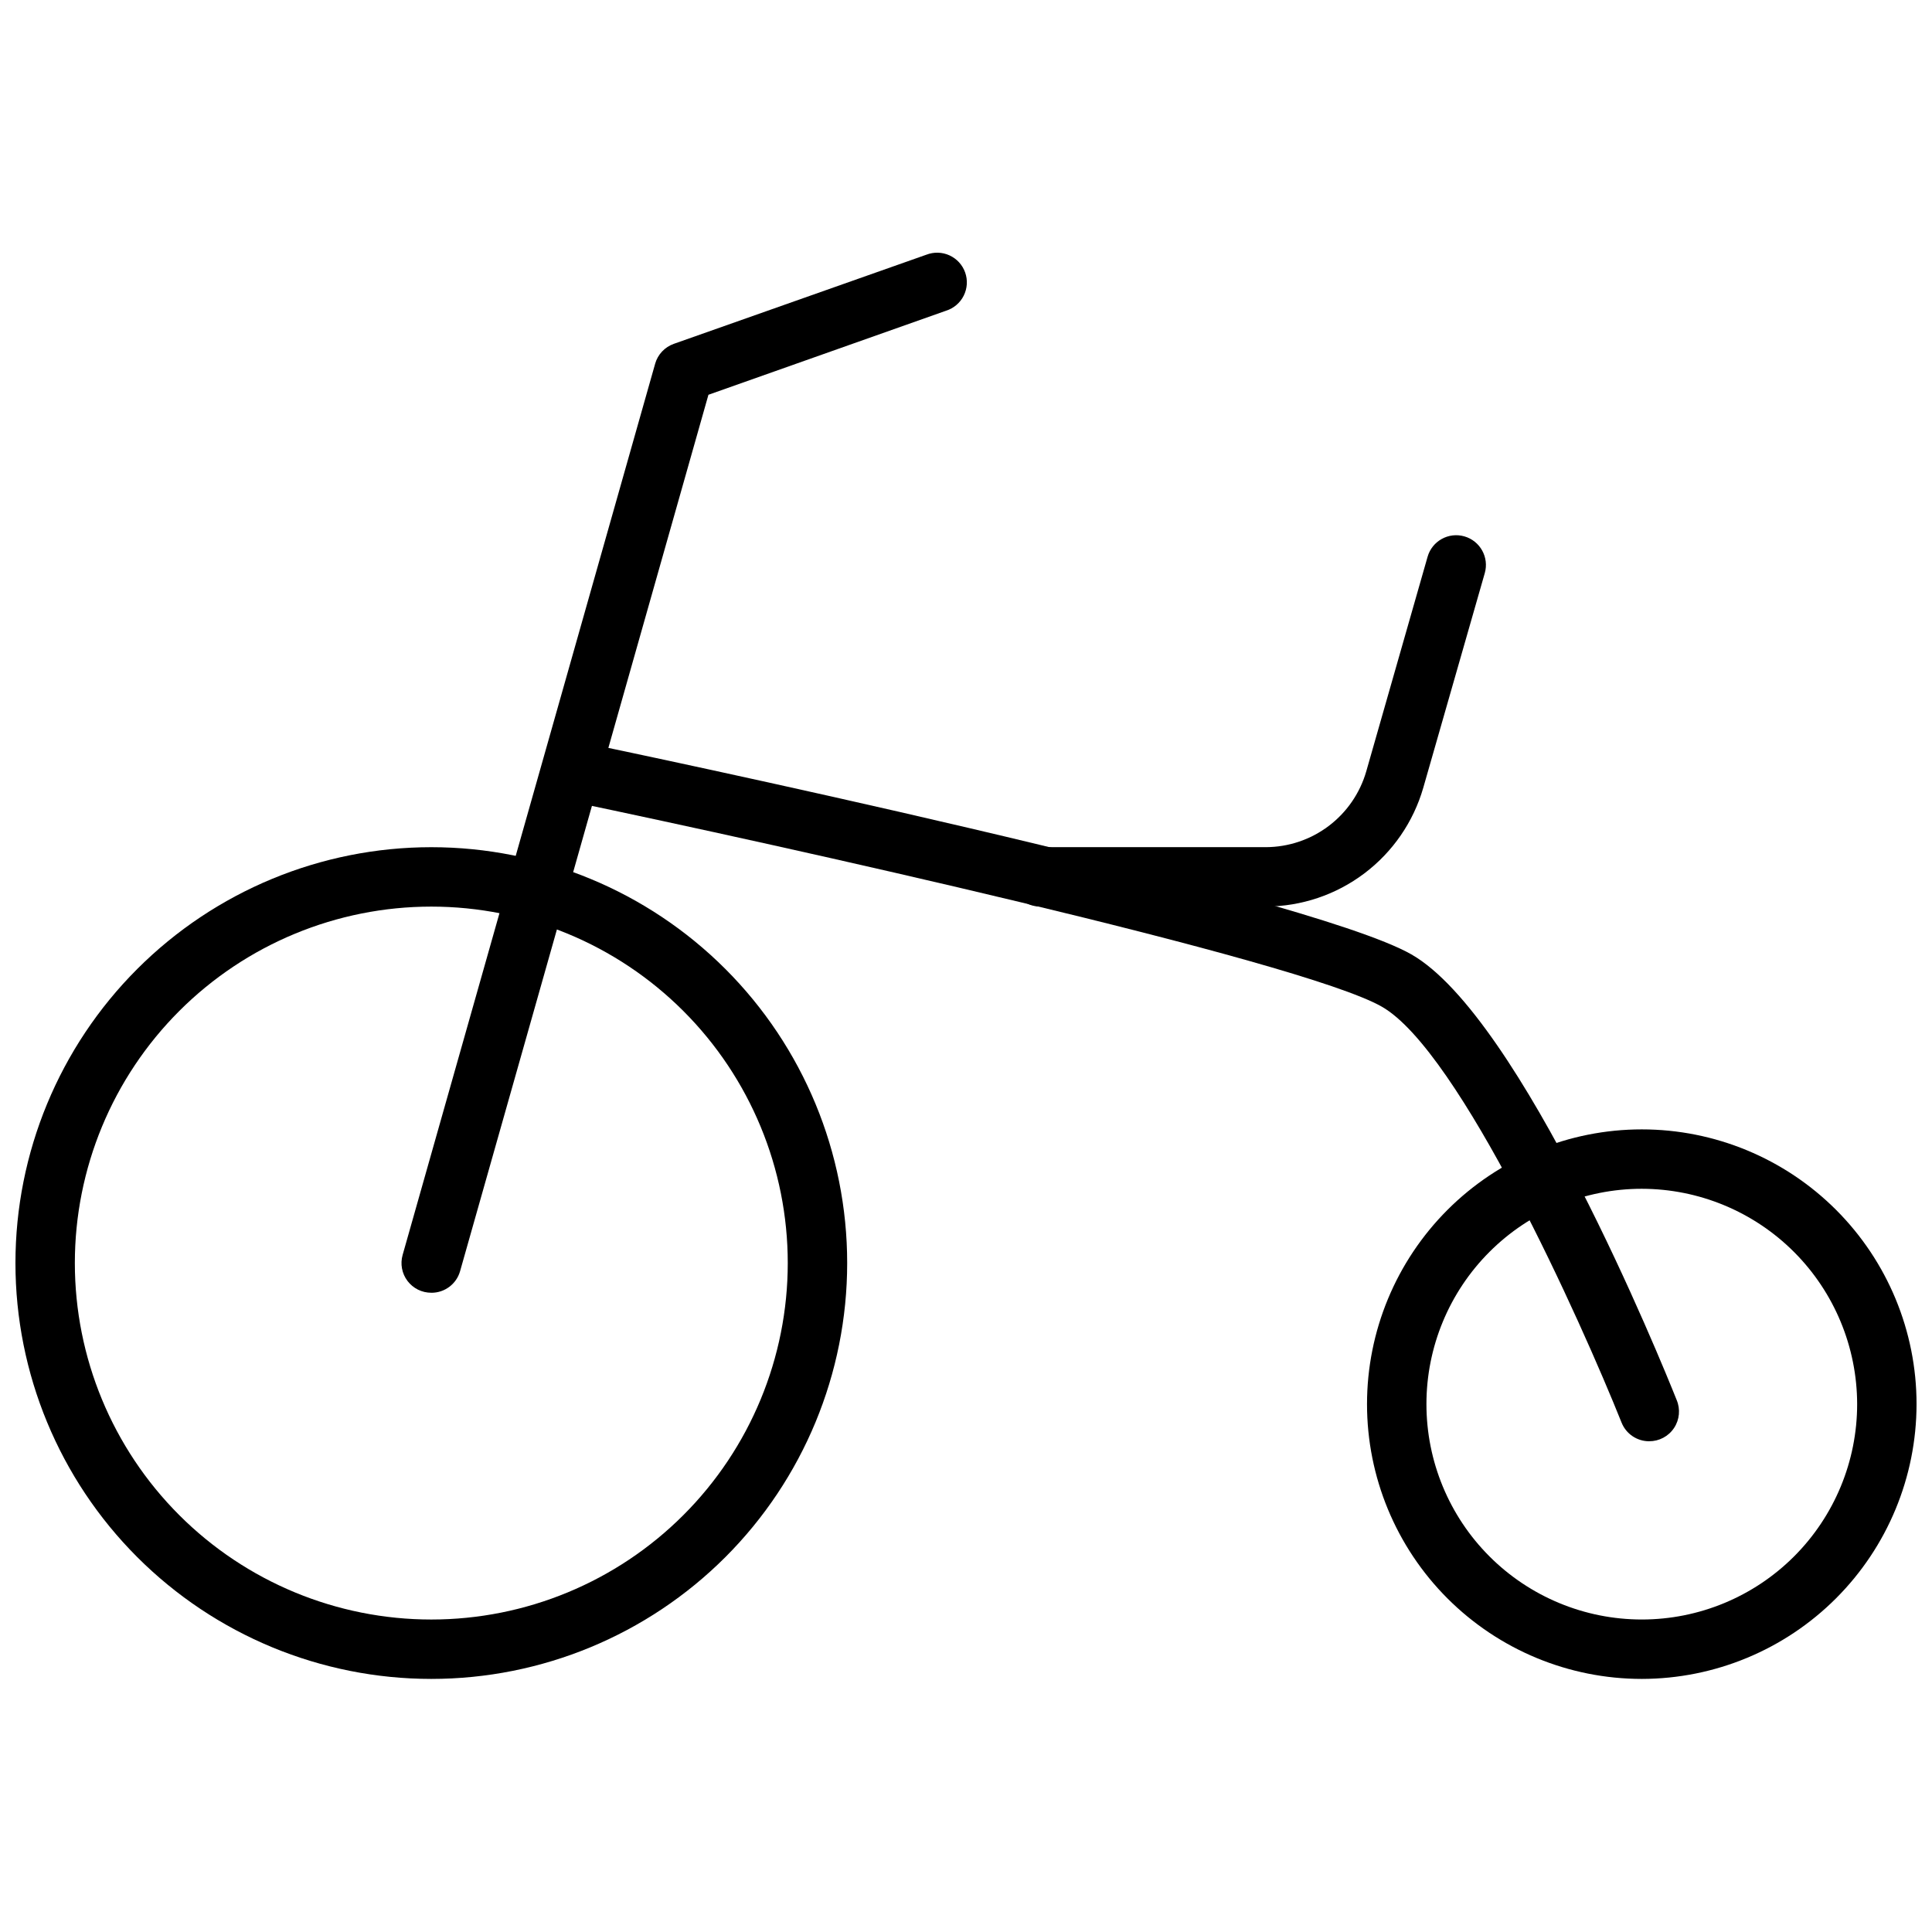 <?xml version="1.0" encoding="UTF-8"?>
<!-- Uploaded to: SVG Repo, www.svgrepo.com, Generator: SVG Repo Mixer Tools -->
<svg width="800px" height="800px" version="1.1" viewBox="144 144 512 512" xmlns="http://www.w3.org/2000/svg">
 <defs>
  <clipPath id="b">
   <path d="m148.09 368h220.91v221h-220.91z"/>
  </clipPath>
  <clipPath id="a">
   <path d="m506 443h145.9v146h-145.9z"/>
  </clipPath>
 </defs>
 <g clip-path="url(#b)">
  <path d="m258.3 588.93c-29.227 0-57.258-11.609-77.93-32.277-20.668-20.668-32.277-48.699-32.277-77.93s11.609-57.262 32.277-77.93c20.672-20.668 48.703-32.277 77.93-32.277 29.23 0 57.262 11.609 77.93 32.277 20.668 20.668 32.281 48.699 32.281 77.93s-11.613 57.262-32.281 77.93c-20.668 20.668-48.699 32.277-77.93 32.277zm0-204.67c-25.051 0-49.078 9.953-66.797 27.668-17.715 17.715-27.668 41.742-27.668 66.797s9.953 49.082 27.668 66.797c17.719 17.715 41.746 27.668 66.797 27.668 25.055 0 49.082-9.953 66.797-27.668s27.668-41.742 27.668-66.797-9.953-49.082-27.668-66.797-41.742-27.668-66.797-27.668z"/>
 </g>
 <g clip-path="url(#a)">
  <path d="m579.09 588.93c-19.312 0-37.832-7.672-51.488-21.324-13.656-13.656-21.328-32.18-21.328-51.492s7.672-37.832 21.328-51.488 32.176-21.328 51.488-21.328 37.836 7.672 51.488 21.328c13.656 13.656 21.328 32.176 21.328 51.488-0.02 19.309-7.699 37.816-21.348 51.469-13.652 13.648-32.16 21.328-51.469 21.348zm0-129.89c-15.137 0-29.652 6.012-40.355 16.715s-16.715 25.219-16.715 40.355 6.012 29.656 16.715 40.359 25.219 16.715 40.355 16.715c15.137 0 29.652-6.012 40.355-16.715s16.719-25.223 16.719-40.359c-0.023-15.129-6.043-29.633-16.738-40.332-10.699-10.699-25.203-16.719-40.336-16.738z"/>
 </g>
 <path d="m258.3 486.59c-2.473 0.008-4.809-1.145-6.305-3.121-1.492-1.973-1.973-4.535-1.289-6.914l66.914-236.16h-0.004c0.699-2.461 2.547-4.426 4.961-5.277l66.914-23.617-0.004 0.004c1.988-0.777 4.207-0.715 6.144 0.172 1.941 0.891 3.438 2.527 4.148 4.539 0.711 2.012 0.57 4.227-0.383 6.137-0.953 1.906-2.641 3.348-4.676 3.988l-62.977 22.277-65.809 232.23c-0.957 3.418-4.086 5.773-7.637 5.746z"/>
 <path d="m581.05 525.95c-3.227 0.004-6.129-1.961-7.32-4.957-10.668-26.648-42.863-98.398-63.527-110.21-21.727-12.398-161.97-43.297-214.2-54.238-4.305-0.902-7.062-5.125-6.16-9.43 0.902-4.305 5.125-7.062 9.43-6.16 7.871 1.613 190.46 39.793 218.76 55.969 29.086 16.609 66.164 107.73 70.297 118.08 1.031 2.438 0.773 5.231-0.695 7.434-1.465 2.203-3.941 3.519-6.586 3.508z"/>
 <path d="m479.46 384.25h-59.785c-4.348 0-7.875-3.523-7.875-7.871 0-4.348 3.527-7.871 7.875-7.871h59.785c6.012-0.02 11.852-1.988 16.648-5.606 4.797-3.621 8.293-8.695 9.961-14.469l16.254-56.875c1.195-4.188 5.559-6.609 9.742-5.414 4.188 1.195 6.609 5.559 5.414 9.742l-16.297 56.875c-2.613 9.055-8.09 17.02-15.613 22.695-7.523 5.68-16.684 8.762-26.109 8.793z"/>
</svg>